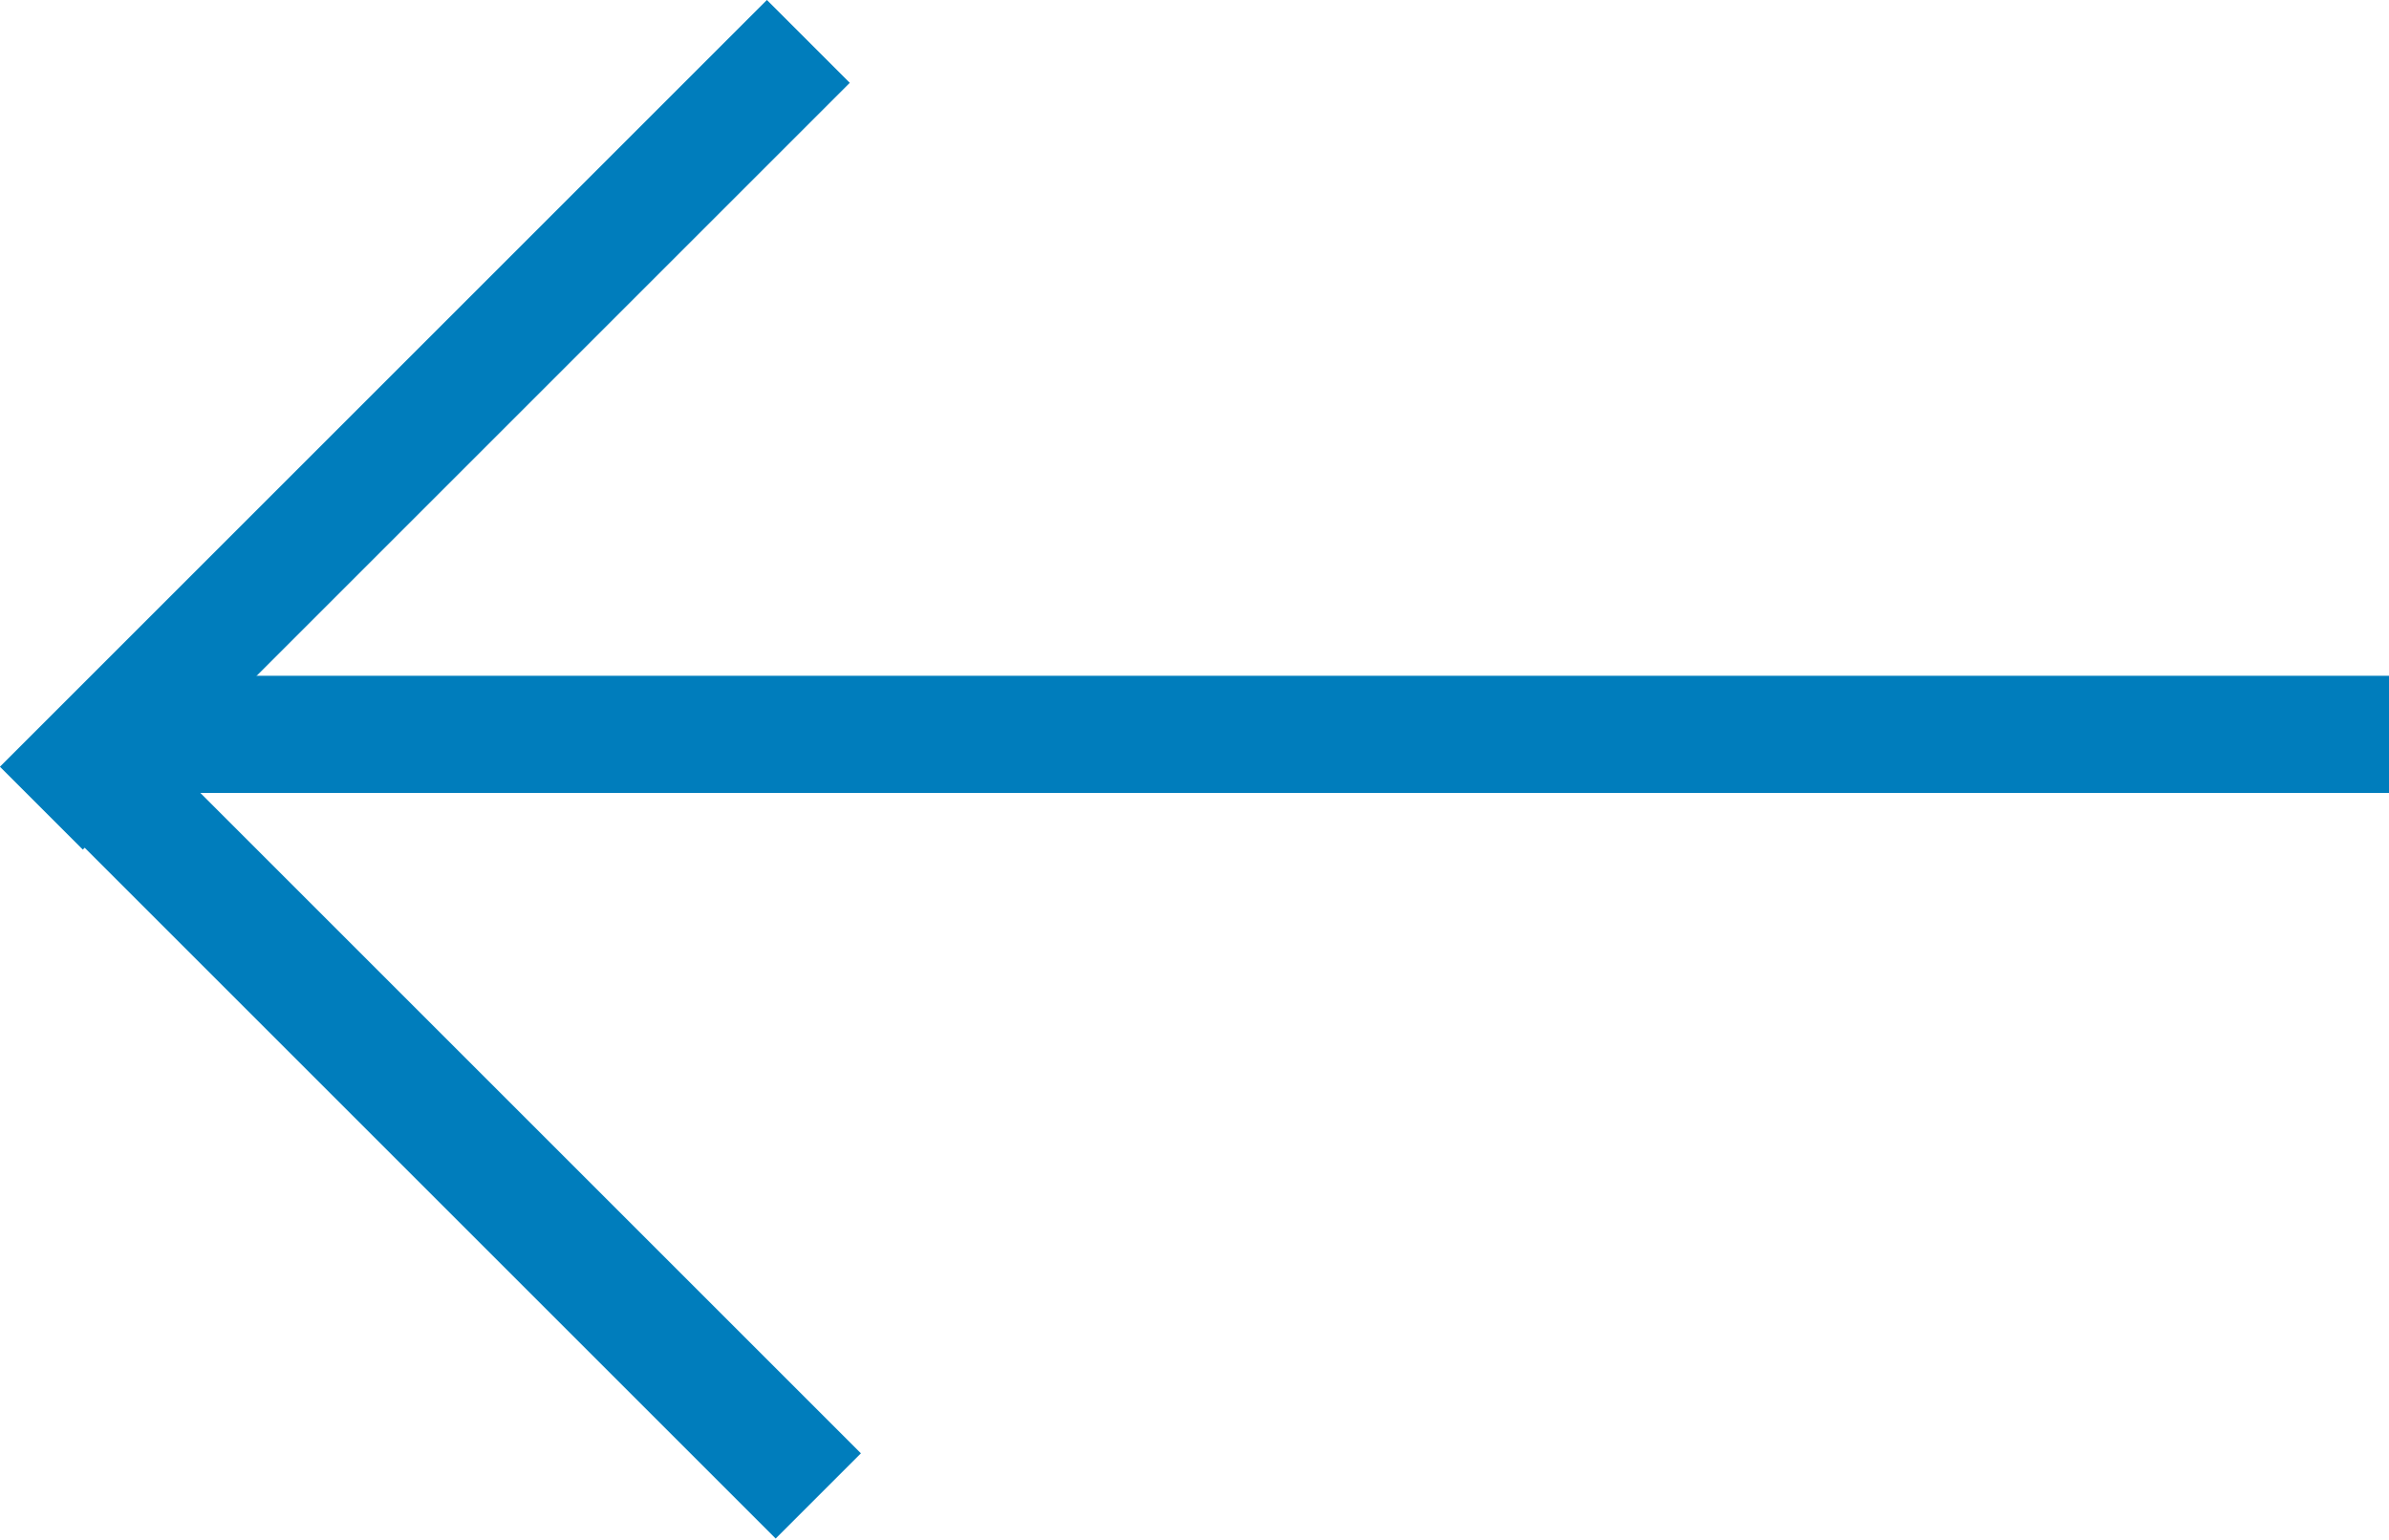 <svg xmlns="http://www.w3.org/2000/svg" width="29.864" height="19.261" viewBox="0 0 29.864 19.261">
  <g id="Group_6_Copy" data-name="Group 6 Copy" transform="translate(29.864 -0.004)">
    <rect id="Rectangle" width="28.623" height="1.465" transform="translate(-28.623 8.454)" fill="#007dbc"/>
    <g id="Group_5_Copy" data-name="Group 5 Copy" transform="translate(-10.599 9.945) rotate(45)">
      <path id="Combined_Shape" data-name="Combined Shape" d="M0,13.681V12.216H-.033V0H-1.54V12.216H-13.559v1.465Z" transform="translate(-0.192 13.373) rotate(90)" fill="#007dbc"/>
    </g>
  </g>
</svg>

